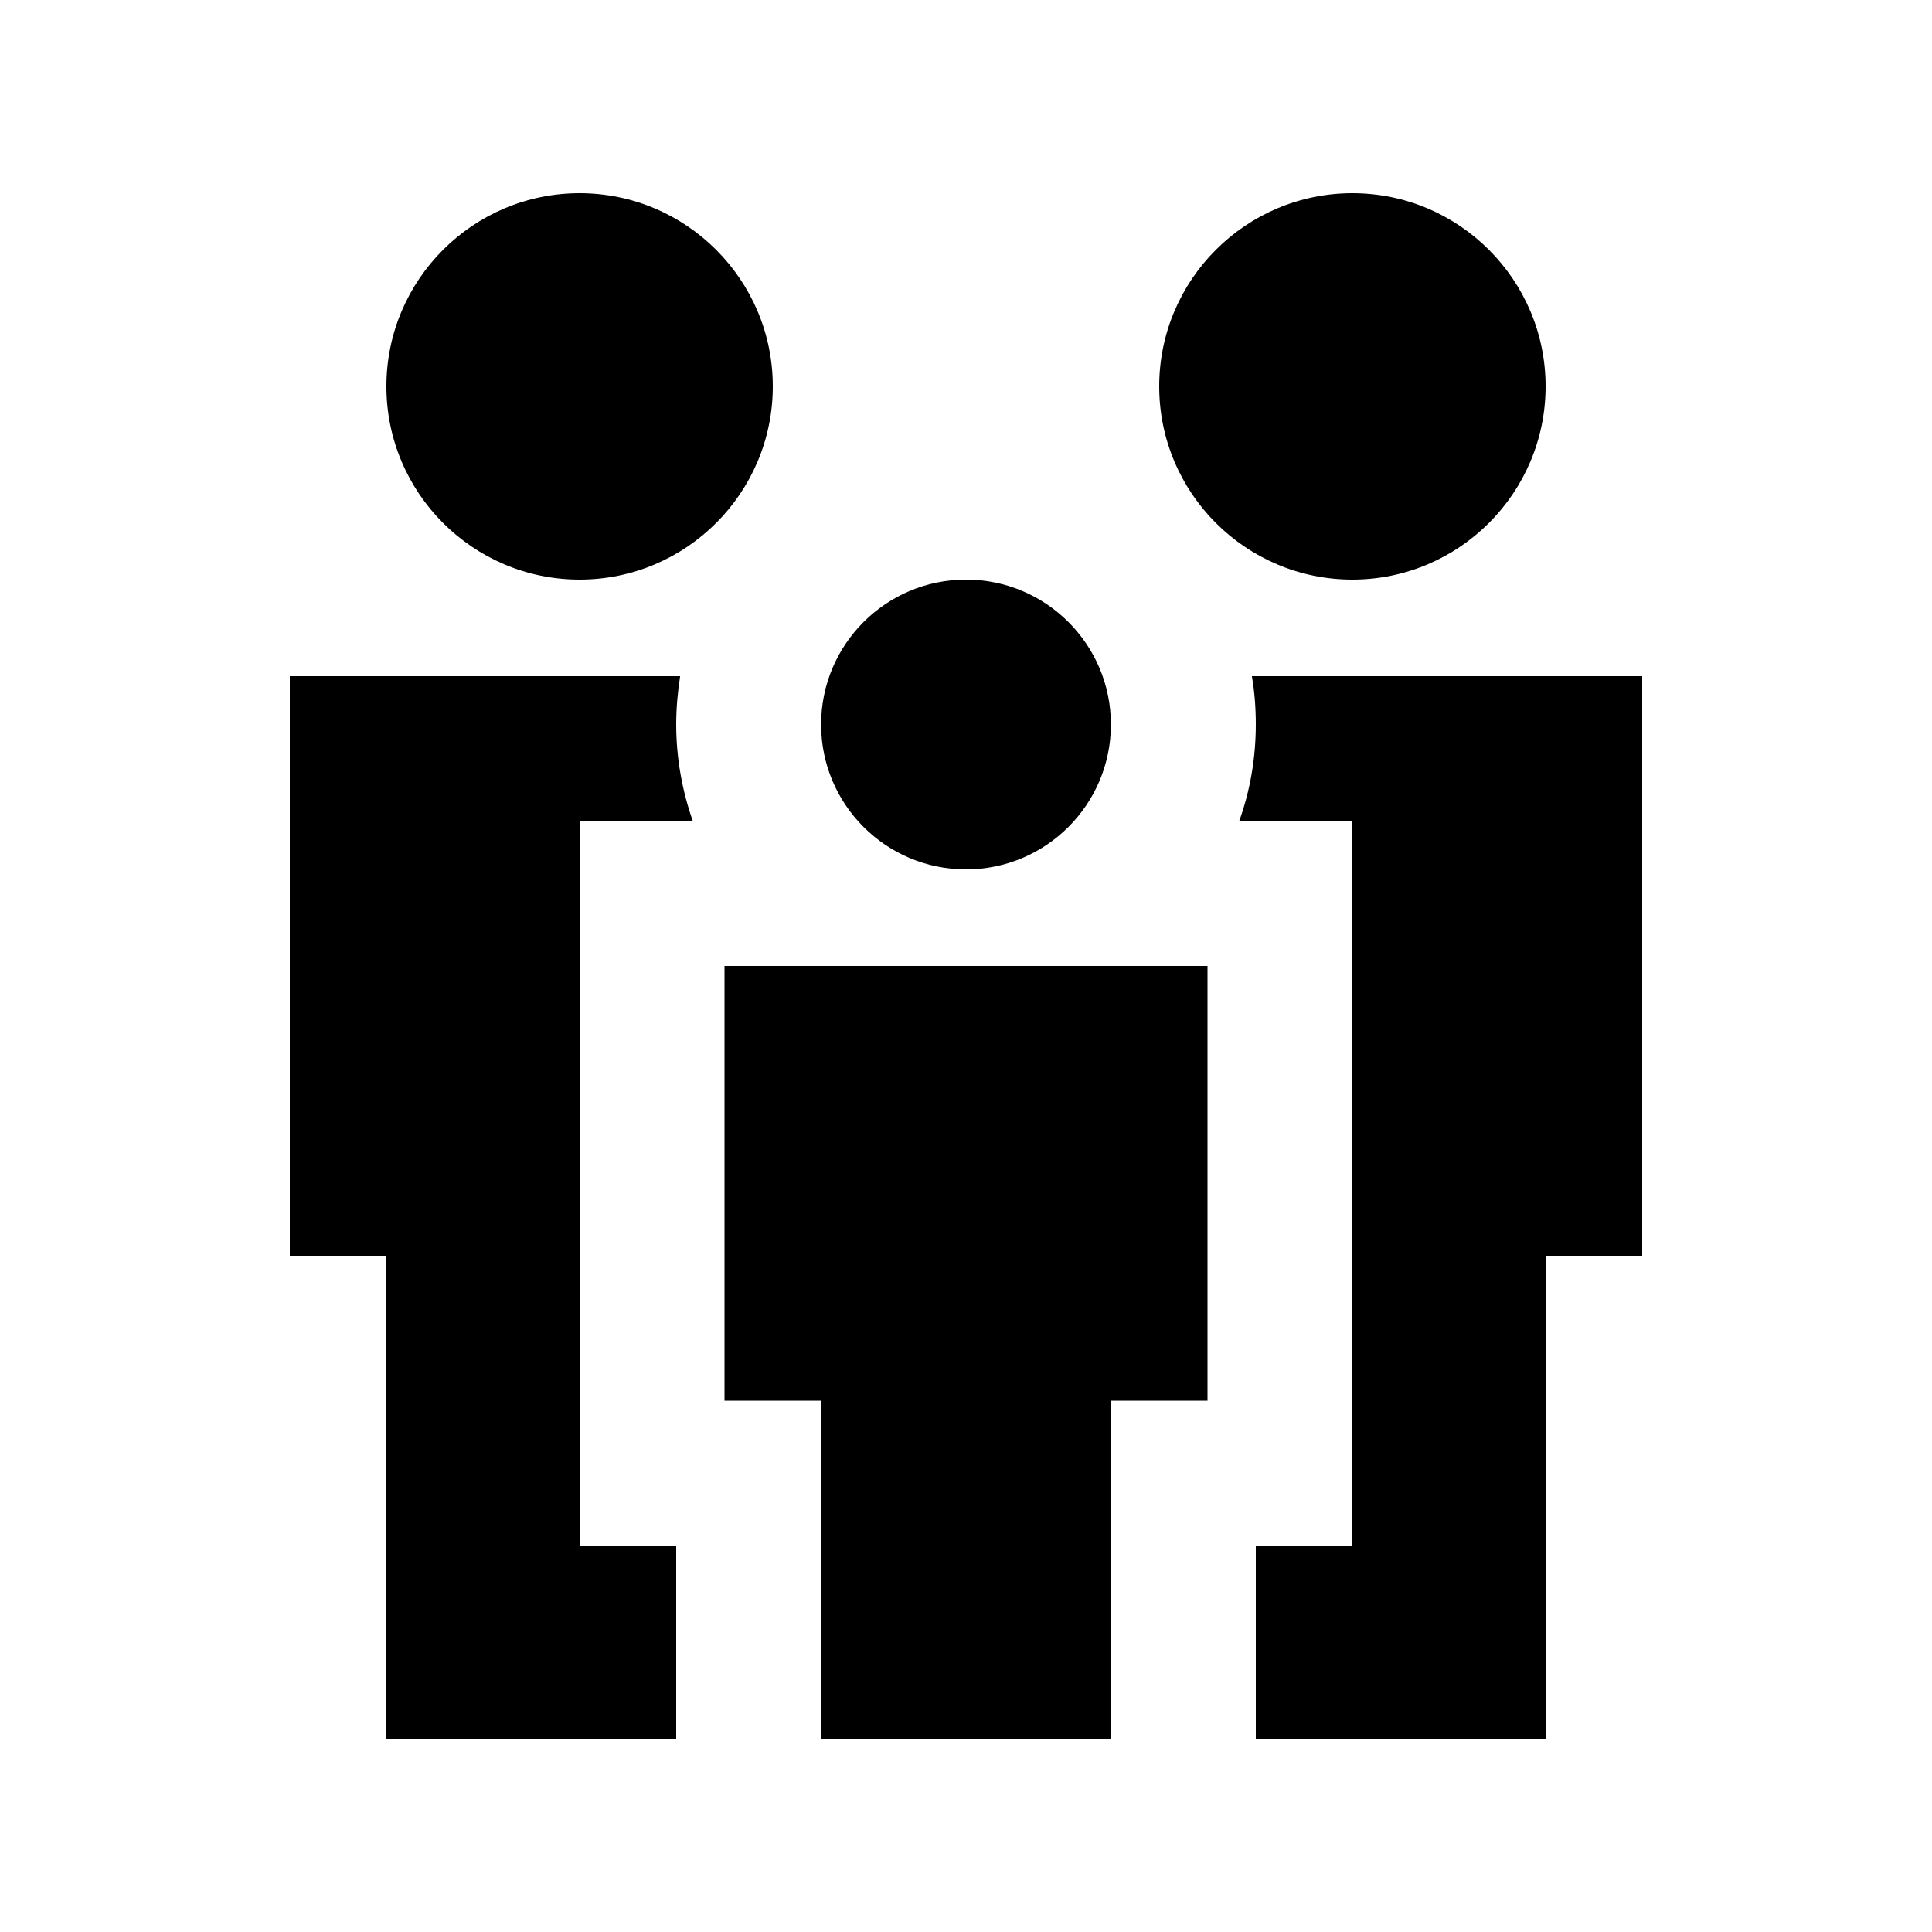 <svg xmlns="http://www.w3.org/2000/svg" viewBox="0 0 640 640"><!--! Font Awesome Pro 7.1.0 by @fontawesome - https://fontawesome.com License - https://fontawesome.com/license (Commercial License) Copyright 2025 Fonticons, Inc. --><path fill="currentColor" d="M192 192C227.3 192 256 163.3 256 128C256 92.7 227.3 64 192 64C156.7 64 128 92.7 128 128C128 163.3 156.7 192 192 192zM128 576L224 576L224 512L192 512L192 272L229.5 272C226 262 224 251.2 224 240C224 234.5 224.5 229.2 225.3 224L96 224L96 416L128 416L128 576zM512 576L512 416L544 416L544 224L414.7 224C415.6 229.2 416 234.5 416 240C416 251.2 414.1 262 410.5 272L448 272L448 512L416 512L416 576L512 576zM448 192C483.3 192 512 163.3 512 128C512 92.7 483.3 64 448 64C412.7 64 384 92.7 384 128C384 163.3 412.7 192 448 192zM320 288C346.5 288 368 266.5 368 240C368 213.5 346.5 192 320 192C293.5 192 272 213.5 272 240C272 266.5 293.5 288 320 288zM400 464L400 320L240 320L240 464L272 464L272 576L368 576L368 464L400 464z"/></svg>